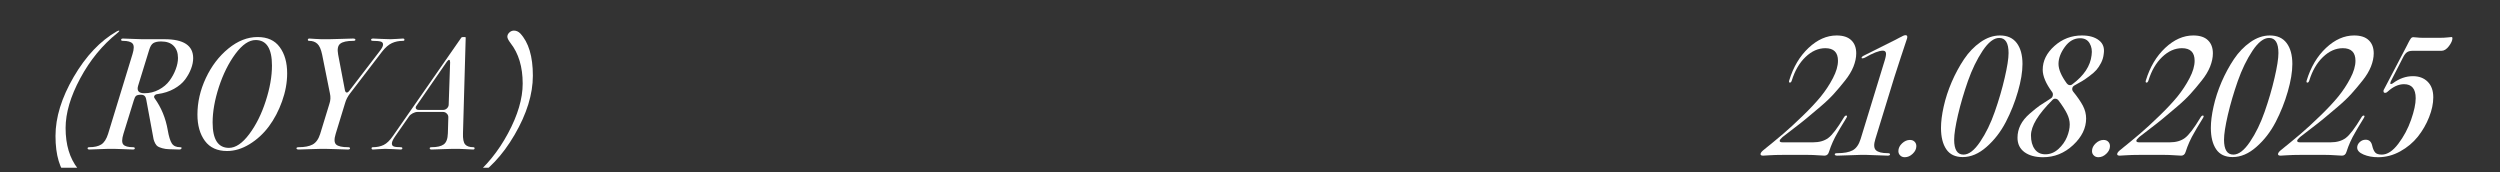 <svg xmlns="http://www.w3.org/2000/svg" xmlns:xlink="http://www.w3.org/1999/xlink" width="696" zoomAndPan="magnify" viewBox="0 0 522 36" height="48" preserveAspectRatio="xMidYMid meet"><rect x="0" y="0" width="522" height="36" fill="#333333" stroke="none"/><defs><clipPath id="7df727b2b5"><path d="M 11 6 L 26 6 L 26 35.027 L 11 35.027 Z M 11 6 "></path></clipPath><clipPath id="90b231b75c"><path d="M 97 6 L 112 6 L 112 35.027 L 97 35.027 Z M 97 6 "></path></clipPath></defs><g id="cf4c431c35"><g style="fill:#ffffff;fill-opacity:1;"><g transform="translate(369.613, 32.343)"><path style="stroke:none" d="M 8.953 -2.625 C 10.254 -2.625 11.312 -2.926 12.125 -3.531 C 12.945 -4.133 14.031 -5.555 15.375 -7.797 C 15.539 -8.078 15.703 -8.219 15.859 -8.219 C 16.086 -8.219 16.109 -8.055 15.922 -7.734 C 15.773 -7.484 15.598 -7.191 15.391 -6.859 C 15.191 -6.523 14.957 -6.141 14.688 -5.703 C 14.426 -5.266 14.227 -4.922 14.094 -4.672 C 13.332 -3.391 12.727 -2.047 12.281 -0.641 C 12.125 -0.109 11.812 0.156 11.344 0.156 C 11.156 0.156 10.691 0.129 9.953 0.078 C 9.223 0.023 8.555 0 7.953 0 L 2.5 0 C 1.562 0 0.672 0.023 -0.172 0.078 C -1.016 0.129 -1.445 0.156 -1.469 0.156 C -1.832 0.156 -2.016 0.051 -2.016 -0.156 C -2.016 -0.375 -1.832 -0.641 -1.469 -0.953 C 0.125 -2.234 1.516 -3.379 2.703 -4.391 C 3.898 -5.41 5.258 -6.66 6.781 -8.141 C 8.312 -9.617 9.57 -10.961 10.562 -12.172 C 11.551 -13.391 12.395 -14.672 13.094 -16.016 C 13.801 -17.359 14.156 -18.57 14.156 -19.656 C 14.156 -21.406 13.273 -22.281 11.516 -22.281 C 10.035 -22.281 8.656 -21.664 7.375 -20.438 C 6.102 -19.219 5.148 -17.582 4.516 -15.531 C 4.422 -15.238 4.289 -15.094 4.125 -15.094 C 3.938 -15.094 3.883 -15.238 3.969 -15.531 C 4.82 -18.344 6.172 -20.613 8.016 -22.344 C 9.859 -24.07 11.812 -24.938 13.875 -24.938 C 15.238 -24.938 16.258 -24.602 16.938 -23.938 C 17.625 -23.281 17.969 -22.367 17.969 -21.203 C 17.969 -20.328 17.773 -19.406 17.391 -18.438 C 17.004 -17.477 16.422 -16.508 15.641 -15.531 C 14.867 -14.551 14.094 -13.629 13.312 -12.766 C 12.539 -11.91 11.578 -10.992 10.422 -10.016 C 9.273 -9.047 8.328 -8.25 7.578 -7.625 C 6.828 -7 5.895 -6.266 4.781 -5.422 C 3.676 -4.578 2.945 -4.016 2.594 -3.734 C 2.188 -3.379 1.984 -3.113 1.984 -2.938 C 1.984 -2.727 2.188 -2.625 2.594 -2.625 Z M 8.953 -2.625 "></path></g></g><g style="fill:#ffffff;fill-opacity:1;"><g transform="translate(385.533, 32.343)"><path style="stroke:none" d="M 6.047 -3.328 C 5.68 -2.172 5.723 -1.383 6.172 -0.969 C 6.617 -0.562 7.438 -0.359 8.625 -0.359 C 8.945 -0.359 9.109 -0.281 9.109 -0.125 C 9.109 0.062 8.938 0.156 8.594 0.156 C 8.164 0.156 7.441 0.129 6.422 0.078 C 5.398 0.023 4.676 0 4.25 0 L 2.812 0 C 2.363 0 1.609 0.023 0.547 0.078 C -0.516 0.129 -1.328 0.156 -1.891 0.156 C -2.254 0.156 -2.438 0.062 -2.438 -0.125 C -2.438 -0.281 -2.266 -0.359 -1.922 -0.359 C -0.516 -0.359 0.555 -0.555 1.297 -0.953 C 2.047 -1.359 2.602 -2.148 2.969 -3.328 L 7.984 -19.688 C 8.223 -20.457 8.312 -20.992 8.25 -21.297 C 8.188 -21.609 7.973 -21.766 7.609 -21.766 C 6.797 -21.766 5.539 -21.273 3.844 -20.297 C 3.438 -20.129 3.211 -20.109 3.172 -20.234 C 3.148 -20.336 3.191 -20.43 3.297 -20.516 C 3.398 -20.609 3.566 -20.707 3.797 -20.812 C 7.254 -22.52 9.367 -23.578 10.141 -23.984 C 10.367 -24.109 10.664 -24.266 11.031 -24.453 C 11.395 -24.648 11.672 -24.789 11.859 -24.875 C 12.055 -24.957 12.219 -25 12.344 -25 C 12.688 -25 12.789 -24.766 12.656 -24.297 C 12.383 -23.461 11.945 -22.145 11.344 -20.344 C 10.75 -18.539 10.301 -17.16 10 -16.203 Z M 6.047 -3.328 "></path></g></g><g style="fill:#ffffff;fill-opacity:1;"><g transform="translate(396.992, 32.343)"><path style="stroke:none" d="M 0.734 0.484 C 0.328 0.484 0.004 0.359 -0.234 0.109 C -0.484 -0.129 -0.609 -0.43 -0.609 -0.797 C -0.609 -1.391 -0.352 -1.926 0.156 -2.406 C 0.664 -2.883 1.211 -3.125 1.797 -3.125 C 2.211 -3.125 2.539 -3 2.781 -2.75 C 3.02 -2.508 3.141 -2.203 3.141 -1.828 C 3.141 -1.242 2.883 -0.711 2.375 -0.234 C 1.875 0.242 1.328 0.484 0.734 0.484 Z M 0.734 0.484 "></path></g></g><g style="fill:#ffffff;fill-opacity:1;"><g transform="translate(403.654, 32.343)"><path style="stroke:none" d="M 6.172 0.453 C 4.617 0.453 3.473 -0.086 2.734 -1.172 C 1.992 -2.266 1.625 -3.75 1.625 -5.625 C 1.625 -6.926 1.812 -8.414 2.188 -10.094 C 2.562 -11.781 3.117 -13.488 3.859 -15.219 C 4.609 -16.945 5.469 -18.535 6.438 -19.984 C 7.406 -21.43 8.551 -22.617 9.875 -23.547 C 11.195 -24.473 12.551 -24.938 13.938 -24.938 C 15.488 -24.938 16.66 -24.406 17.453 -23.344 C 18.242 -22.289 18.641 -20.836 18.641 -18.984 C 18.641 -17.328 18.32 -15.406 17.688 -13.219 C 17.062 -11.031 16.219 -8.91 15.156 -6.859 C 14.094 -4.816 12.754 -3.086 11.141 -1.672 C 9.535 -0.254 7.879 0.453 6.172 0.453 Z M 4.375 -3.172 C 4.375 -1.098 5.023 -0.062 6.328 -0.062 C 7.441 -0.062 8.598 -0.953 9.797 -2.734 C 11.004 -4.516 12.023 -6.609 12.859 -9.016 C 13.703 -11.422 14.391 -13.773 14.922 -16.078 C 15.461 -18.379 15.734 -20.109 15.734 -21.266 C 15.734 -23.367 15.082 -24.422 13.781 -24.422 C 12.664 -24.422 11.508 -23.523 10.312 -21.734 C 9.125 -19.941 8.102 -17.836 7.25 -15.422 C 6.406 -13.004 5.711 -10.645 5.172 -8.344 C 4.641 -6.039 4.375 -4.316 4.375 -3.172 Z M 4.375 -3.172 "></path></g></g><g style="fill:#ffffff;fill-opacity:1;"><g transform="translate(421.316, 32.343)"><path style="stroke:none" d="M 13.391 -24.938 C 14.91 -24.938 16.098 -24.598 16.953 -23.922 C 17.816 -23.254 18.145 -22.301 17.938 -21.062 C 17.875 -20.426 17.691 -19.812 17.391 -19.219 C 17.086 -18.633 16.766 -18.145 16.422 -17.75 C 16.086 -17.363 15.602 -16.938 14.969 -16.469 C 14.344 -16 13.836 -15.648 13.453 -15.422 C 13.078 -15.203 12.523 -14.891 11.797 -14.484 C 11.555 -14.336 11.414 -14.145 11.375 -13.906 C 11.332 -13.664 11.391 -13.441 11.547 -13.234 C 12.461 -12.109 13.145 -11.117 13.594 -10.266 C 14.039 -9.41 14.266 -8.523 14.266 -7.609 C 14.266 -5.586 13.359 -3.734 11.547 -2.047 C 9.734 -0.359 7.645 0.484 5.281 0.484 C 3.656 0.484 2.359 0.129 1.391 -0.578 C 0.422 -1.297 -0.062 -2.297 -0.062 -3.578 C -0.062 -4.516 0.145 -5.398 0.562 -6.234 C 0.977 -7.066 1.617 -7.859 2.484 -8.609 C 3.359 -9.367 4.055 -9.93 4.578 -10.297 C 5.109 -10.66 5.883 -11.16 6.906 -11.797 C 7.133 -11.941 7.27 -12.148 7.312 -12.422 C 7.363 -12.703 7.312 -12.941 7.156 -13.141 C 5.852 -14.91 5.203 -16.457 5.203 -17.781 C 5.203 -19.633 6.02 -21.289 7.656 -22.75 C 9.289 -24.207 11.203 -24.938 13.391 -24.938 Z M 2.75 -4.062 C 2.75 -2.883 3.008 -1.93 3.531 -1.203 C 4.051 -0.484 4.789 -0.125 5.75 -0.125 C 6.75 -0.125 7.656 -0.488 8.469 -1.219 C 9.281 -1.957 9.879 -2.797 10.266 -3.734 C 10.648 -4.672 10.844 -5.547 10.844 -6.359 C 10.844 -7.086 10.656 -7.832 10.281 -8.594 C 9.906 -9.363 9.312 -10.289 8.5 -11.375 C 8.332 -11.594 8.117 -11.711 7.859 -11.734 C 7.609 -11.754 7.395 -11.66 7.219 -11.453 C 4.238 -8.484 2.75 -6.02 2.75 -4.062 Z M 9.812 -22.531 C 8.938 -21.32 8.5 -20.145 8.5 -19 C 8.5 -17.863 9.078 -16.504 10.234 -14.922 C 10.379 -14.734 10.555 -14.617 10.766 -14.578 C 10.984 -14.535 11.188 -14.586 11.375 -14.734 C 13.812 -16.547 15.156 -18.57 15.406 -20.812 C 15.551 -21.77 15.414 -22.598 15 -23.297 C 14.594 -24.004 13.93 -24.359 13.016 -24.359 C 11.754 -24.359 10.688 -23.75 9.812 -22.531 Z M 9.812 -22.531 "></path></g></g><g style="fill:#ffffff;fill-opacity:1;"><g transform="translate(437.42, 32.343)"><path style="stroke:none" d="M 0.734 0.484 C 0.328 0.484 0.004 0.359 -0.234 0.109 C -0.484 -0.129 -0.609 -0.43 -0.609 -0.797 C -0.609 -1.391 -0.352 -1.926 0.156 -2.406 C 0.664 -2.883 1.211 -3.125 1.797 -3.125 C 2.211 -3.125 2.539 -3 2.781 -2.75 C 3.02 -2.508 3.141 -2.203 3.141 -1.828 C 3.141 -1.242 2.883 -0.711 2.375 -0.234 C 1.875 0.242 1.328 0.484 0.734 0.484 Z M 0.734 0.484 "></path></g></g><g style="fill:#ffffff;fill-opacity:1;"><g transform="translate(444.081, 32.343)"><path style="stroke:none" d="M 8.953 -2.625 C 10.254 -2.625 11.312 -2.926 12.125 -3.531 C 12.945 -4.133 14.031 -5.555 15.375 -7.797 C 15.539 -8.078 15.703 -8.219 15.859 -8.219 C 16.086 -8.219 16.109 -8.055 15.922 -7.734 C 15.773 -7.484 15.598 -7.191 15.391 -6.859 C 15.191 -6.523 14.957 -6.141 14.688 -5.703 C 14.426 -5.266 14.227 -4.922 14.094 -4.672 C 13.332 -3.391 12.727 -2.047 12.281 -0.641 C 12.125 -0.109 11.812 0.156 11.344 0.156 C 11.156 0.156 10.691 0.129 9.953 0.078 C 9.223 0.023 8.555 0 7.953 0 L 2.5 0 C 1.562 0 0.672 0.023 -0.172 0.078 C -1.016 0.129 -1.445 0.156 -1.469 0.156 C -1.832 0.156 -2.016 0.051 -2.016 -0.156 C -2.016 -0.375 -1.832 -0.641 -1.469 -0.953 C 0.125 -2.234 1.516 -3.379 2.703 -4.391 C 3.898 -5.41 5.258 -6.66 6.781 -8.141 C 8.312 -9.617 9.57 -10.961 10.562 -12.172 C 11.551 -13.391 12.395 -14.672 13.094 -16.016 C 13.801 -17.359 14.156 -18.57 14.156 -19.656 C 14.156 -21.406 13.273 -22.281 11.516 -22.281 C 10.035 -22.281 8.656 -21.664 7.375 -20.438 C 6.102 -19.219 5.148 -17.582 4.516 -15.531 C 4.422 -15.238 4.289 -15.094 4.125 -15.094 C 3.938 -15.094 3.883 -15.238 3.969 -15.531 C 4.82 -18.344 6.172 -20.613 8.016 -22.344 C 9.859 -24.07 11.812 -24.938 13.875 -24.938 C 15.238 -24.938 16.258 -24.602 16.938 -23.938 C 17.625 -23.281 17.969 -22.367 17.969 -21.203 C 17.969 -20.328 17.773 -19.406 17.391 -18.438 C 17.004 -17.477 16.422 -16.508 15.641 -15.531 C 14.867 -14.551 14.094 -13.629 13.312 -12.766 C 12.539 -11.91 11.578 -10.992 10.422 -10.016 C 9.273 -9.047 8.328 -8.25 7.578 -7.625 C 6.828 -7 5.895 -6.266 4.781 -5.422 C 3.676 -4.578 2.945 -4.016 2.594 -3.734 C 2.188 -3.379 1.984 -3.113 1.984 -2.938 C 1.984 -2.727 2.188 -2.625 2.594 -2.625 Z M 8.953 -2.625 "></path></g></g><g style="fill:#ffffff;fill-opacity:1;"><g transform="translate(460.001, 32.343)"><path style="stroke:none" d="M 6.172 0.453 C 4.617 0.453 3.473 -0.086 2.734 -1.172 C 1.992 -2.266 1.625 -3.75 1.625 -5.625 C 1.625 -6.926 1.812 -8.414 2.188 -10.094 C 2.562 -11.781 3.117 -13.488 3.859 -15.219 C 4.609 -16.945 5.469 -18.535 6.438 -19.984 C 7.406 -21.43 8.551 -22.617 9.875 -23.547 C 11.195 -24.473 12.551 -24.938 13.938 -24.938 C 15.488 -24.938 16.66 -24.406 17.453 -23.344 C 18.242 -22.289 18.641 -20.836 18.641 -18.984 C 18.641 -17.328 18.32 -15.406 17.688 -13.219 C 17.062 -11.031 16.219 -8.91 15.156 -6.859 C 14.094 -4.816 12.754 -3.086 11.141 -1.672 C 9.535 -0.254 7.879 0.453 6.172 0.453 Z M 4.375 -3.172 C 4.375 -1.098 5.023 -0.062 6.328 -0.062 C 7.441 -0.062 8.598 -0.953 9.797 -2.734 C 11.004 -4.516 12.023 -6.609 12.859 -9.016 C 13.703 -11.422 14.391 -13.773 14.922 -16.078 C 15.461 -18.379 15.734 -20.109 15.734 -21.266 C 15.734 -23.367 15.082 -24.422 13.781 -24.422 C 12.664 -24.422 11.508 -23.523 10.312 -21.734 C 9.125 -19.941 8.102 -17.836 7.25 -15.422 C 6.406 -13.004 5.711 -10.645 5.172 -8.344 C 4.641 -6.039 4.375 -4.316 4.375 -3.172 Z M 4.375 -3.172 "></path></g></g><g style="fill:#ffffff;fill-opacity:1;"><g transform="translate(477.664, 32.343)"><path style="stroke:none" d="M 8.953 -2.625 C 10.254 -2.625 11.312 -2.926 12.125 -3.531 C 12.945 -4.133 14.031 -5.555 15.375 -7.797 C 15.539 -8.078 15.703 -8.219 15.859 -8.219 C 16.086 -8.219 16.109 -8.055 15.922 -7.734 C 15.773 -7.484 15.598 -7.191 15.391 -6.859 C 15.191 -6.523 14.957 -6.141 14.688 -5.703 C 14.426 -5.266 14.227 -4.922 14.094 -4.672 C 13.332 -3.391 12.727 -2.047 12.281 -0.641 C 12.125 -0.109 11.812 0.156 11.344 0.156 C 11.156 0.156 10.691 0.129 9.953 0.078 C 9.223 0.023 8.555 0 7.953 0 L 2.5 0 C 1.562 0 0.672 0.023 -0.172 0.078 C -1.016 0.129 -1.445 0.156 -1.469 0.156 C -1.832 0.156 -2.016 0.051 -2.016 -0.156 C -2.016 -0.375 -1.832 -0.641 -1.469 -0.953 C 0.125 -2.234 1.516 -3.379 2.703 -4.391 C 3.898 -5.41 5.258 -6.66 6.781 -8.141 C 8.312 -9.617 9.57 -10.961 10.562 -12.172 C 11.551 -13.391 12.395 -14.672 13.094 -16.016 C 13.801 -17.359 14.156 -18.57 14.156 -19.656 C 14.156 -21.406 13.273 -22.281 11.516 -22.281 C 10.035 -22.281 8.656 -21.664 7.375 -20.438 C 6.102 -19.219 5.148 -17.582 4.516 -15.531 C 4.422 -15.238 4.289 -15.094 4.125 -15.094 C 3.938 -15.094 3.883 -15.238 3.969 -15.531 C 4.82 -18.344 6.172 -20.613 8.016 -22.344 C 9.859 -24.07 11.812 -24.938 13.875 -24.938 C 15.238 -24.938 16.258 -24.602 16.938 -23.938 C 17.625 -23.281 17.969 -22.367 17.969 -21.203 C 17.969 -20.328 17.773 -19.406 17.391 -18.438 C 17.004 -17.477 16.422 -16.508 15.641 -15.531 C 14.867 -14.551 14.094 -13.629 13.312 -12.766 C 12.539 -11.91 11.578 -10.992 10.422 -10.016 C 9.273 -9.047 8.328 -8.25 7.578 -7.625 C 6.828 -7 5.895 -6.266 4.781 -5.422 C 3.676 -4.578 2.945 -4.016 2.594 -3.734 C 2.188 -3.379 1.984 -3.113 1.984 -2.938 C 1.984 -2.727 2.188 -2.625 2.594 -2.625 Z M 8.953 -2.625 "></path></g></g><g style="fill:#ffffff;fill-opacity:1;"><g transform="translate(493.584, 32.343)"><path style="stroke:none" d="M 2.969 0.484 C 1.82 0.484 0.805 0.297 -0.078 -0.078 C -0.961 -0.453 -1.406 -0.938 -1.406 -1.531 C -1.406 -1.957 -1.227 -2.336 -0.875 -2.672 C -0.52 -3.004 -0.109 -3.172 0.359 -3.172 C 1.098 -3.172 1.555 -2.754 1.734 -1.922 C 1.879 -1.297 2.082 -0.828 2.344 -0.516 C 2.613 -0.211 3.078 -0.062 3.734 -0.062 C 4.891 -0.062 6.035 -0.812 7.172 -2.312 C 8.316 -3.82 9.207 -5.488 9.844 -7.312 C 10.488 -9.145 10.812 -10.648 10.812 -11.828 C 10.812 -13.785 10 -14.766 8.375 -14.766 C 7.227 -14.766 6.086 -14.242 4.953 -13.203 C 4.785 -13.035 4.613 -12.953 4.438 -12.953 C 4.227 -12.953 4.113 -13.051 4.094 -13.25 C 4.07 -13.445 4.133 -13.645 4.281 -13.844 L 9.016 -22.891 C 9.098 -23.035 9.188 -23.211 9.281 -23.422 C 9.383 -23.641 9.469 -23.797 9.531 -23.891 C 9.594 -23.992 9.664 -24.109 9.75 -24.234 C 9.832 -24.359 9.914 -24.445 10 -24.5 C 10.094 -24.551 10.203 -24.578 10.328 -24.578 C 10.453 -24.578 10.707 -24.555 11.094 -24.516 C 11.477 -24.473 11.844 -24.453 12.188 -24.453 L 16.047 -24.453 C 16.516 -24.453 16.992 -24.477 17.484 -24.531 C 17.973 -24.582 18.25 -24.609 18.312 -24.609 C 18.426 -24.609 18.484 -24.523 18.484 -24.359 C 18.484 -23.91 18.238 -23.359 17.75 -22.703 C 17.258 -22.055 16.742 -21.734 16.203 -21.734 L 10.172 -21.734 C 9.703 -21.734 9.328 -21.645 9.047 -21.469 C 8.766 -21.289 8.5 -20.969 8.25 -20.5 L 5.625 -15.375 C 5.477 -14.988 5.477 -14.797 5.625 -14.797 C 5.789 -14.797 5.953 -14.863 6.109 -15 C 7.41 -15.957 8.785 -16.438 10.234 -16.438 C 11.516 -16.438 12.539 -16.051 13.312 -15.281 C 14.094 -14.508 14.484 -13.422 14.484 -12.016 C 14.484 -10.711 14.191 -9.332 13.609 -7.875 C 13.035 -6.414 12.254 -5.062 11.266 -3.812 C 10.273 -2.57 9.047 -1.547 7.578 -0.734 C 6.109 0.078 4.57 0.484 2.969 0.484 Z M 2.969 0.484 "></path></g></g><g clip-rule="nonzero" clip-path="url(#7df727b2b5)"><g style="fill:#ffffff;fill-opacity:1;"><g transform="translate(10.557, 31.078)"><path style="stroke:none" d="M 4.984 6.719 C 4.504 6.719 4.07 6.531 3.688 6.156 C 1.914 4.281 1.031 1.332 1.031 -2.688 C 1.031 -6.562 2.297 -10.672 4.828 -15.016 C 7.367 -19.367 10.363 -22.535 13.812 -24.516 C 14.039 -24.629 14.195 -24.688 14.281 -24.688 C 14.469 -24.688 14.344 -24.504 13.906 -24.141 C 10.812 -21.66 8.242 -18.523 6.203 -14.734 C 4.16 -10.941 3.141 -7.477 3.141 -4.344 C 3.141 -0.852 3.988 1.969 5.688 4.125 C 6.125 4.707 6.344 5.145 6.344 5.438 C 6.344 5.758 6.203 6.051 5.922 6.312 C 5.648 6.582 5.336 6.719 4.984 6.719 Z M 4.984 6.719 "></path></g></g></g><g style="fill:#ffffff;fill-opacity:1;"><g transform="translate(20.913, 31.078)"><path style="stroke:none" d="M 1.75 0 C 1.457 0 0.832 0.02 -0.125 0.062 C -1.094 0.113 -1.797 0.141 -2.234 0.141 C -2.492 0.141 -2.625 0.055 -2.625 -0.109 C -2.625 -0.266 -2.504 -0.344 -2.266 -0.344 C -1.211 -0.344 -0.383 -0.531 0.219 -0.906 C 0.832 -1.289 1.312 -2.031 1.656 -3.125 L 6.75 -19.766 C 7.094 -20.867 7.098 -21.609 6.766 -21.984 C 6.43 -22.359 5.758 -22.547 4.75 -22.547 C 4.5 -22.547 4.375 -22.617 4.375 -22.766 C 4.375 -22.941 4.508 -23.031 4.781 -23.031 C 5.219 -23.031 5.91 -23.004 6.859 -22.953 C 7.816 -22.91 8.445 -22.891 8.75 -22.891 L 13.453 -22.891 C 17.43 -22.891 19.422 -21.57 19.422 -18.938 C 19.422 -18.227 19.273 -17.492 18.984 -16.734 C 18.703 -15.973 18.285 -15.219 17.734 -14.469 C 17.18 -13.727 16.41 -13.082 15.422 -12.531 C 14.43 -11.977 13.297 -11.613 12.016 -11.438 C 11.691 -11.406 11.469 -11.297 11.344 -11.109 C 11.219 -10.93 11.234 -10.738 11.391 -10.531 C 12.773 -8.602 13.68 -6.398 14.109 -3.922 C 14.336 -2.586 14.625 -1.656 14.969 -1.125 C 15.312 -0.602 15.879 -0.344 16.672 -0.344 C 16.891 -0.344 17 -0.297 17 -0.203 C 17 0.023 16.832 0.141 16.5 0.141 C 15.645 0.117 14.953 0.098 14.422 0.078 C 13.891 0.066 13.41 0 12.984 -0.125 C 12.566 -0.25 12.258 -0.367 12.062 -0.484 C 11.863 -0.598 11.676 -0.812 11.5 -1.125 C 11.332 -1.445 11.219 -1.738 11.156 -2 C 11.102 -2.27 11.023 -2.691 10.922 -3.266 L 9.641 -10.188 C 9.566 -10.625 9.441 -10.914 9.266 -11.062 C 9.098 -11.219 8.844 -11.297 8.5 -11.297 C 8.02 -11.297 7.688 -11.219 7.5 -11.062 C 7.32 -10.914 7.16 -10.594 7.016 -10.094 L 4.859 -3.125 C 4.516 -2.008 4.508 -1.266 4.844 -0.891 C 5.176 -0.523 5.848 -0.344 6.859 -0.344 C 7.109 -0.344 7.234 -0.266 7.234 -0.109 C 7.234 0.055 7.102 0.141 6.844 0.141 C 6.395 0.141 5.691 0.113 4.734 0.062 C 3.785 0.02 3.16 0 2.859 0 Z M 7.922 -13.156 C 7.617 -12.125 8.051 -11.609 9.219 -11.609 C 10.32 -11.609 11.336 -11.859 12.266 -12.359 C 13.203 -12.859 13.945 -13.488 14.5 -14.25 C 15.051 -15.008 15.477 -15.801 15.781 -16.625 C 16.094 -17.457 16.25 -18.238 16.25 -18.969 C 16.25 -20.051 15.945 -20.895 15.344 -21.5 C 14.75 -22.113 13.879 -22.422 12.734 -22.422 C 12.023 -22.422 11.484 -22.305 11.109 -22.078 C 10.742 -21.859 10.453 -21.383 10.234 -20.656 Z M 7.922 -13.156 "></path></g></g><g style="fill:#ffffff;fill-opacity:1;"><g transform="translate(39.536, 31.078)"><path style="stroke:none" d="M 7.875 0.453 C 5.832 0.453 4.289 -0.25 3.25 -1.656 C 2.207 -3.07 1.688 -4.906 1.688 -7.156 C 1.688 -9.727 2.27 -12.266 3.438 -14.766 C 4.613 -17.273 6.18 -19.332 8.141 -20.938 C 10.098 -22.539 12.133 -23.344 14.25 -23.344 C 16.312 -23.344 17.852 -22.641 18.875 -21.234 C 19.906 -19.836 20.422 -18.016 20.422 -15.766 C 20.422 -13.836 20.066 -11.891 19.359 -9.922 C 18.66 -7.961 17.742 -6.219 16.609 -4.688 C 15.473 -3.164 14.125 -1.926 12.562 -0.969 C 11.008 -0.02 9.445 0.453 7.875 0.453 Z M 4.859 -5.5 C 4.859 -1.969 5.992 -0.203 8.266 -0.203 C 9.66 -0.203 11.07 -1.156 12.5 -3.062 C 13.926 -4.969 15.07 -7.266 15.938 -9.953 C 16.812 -12.641 17.25 -15.117 17.25 -17.391 C 17.25 -20.941 16.113 -22.719 13.844 -22.719 C 12.457 -22.719 11.051 -21.758 9.625 -19.844 C 8.207 -17.926 7.055 -15.617 6.172 -12.922 C 5.297 -10.234 4.859 -7.758 4.859 -5.5 Z M 4.859 -5.5 "></path></g></g><g style="fill:#ffffff;fill-opacity:1;"><g transform="translate(59.276, 31.078)"><path style="stroke:none" d="M 10.812 -3.125 C 10.469 -2.008 10.504 -1.266 10.922 -0.891 C 11.348 -0.523 12.172 -0.344 13.391 -0.344 C 13.672 -0.344 13.812 -0.266 13.812 -0.109 C 13.812 0.055 13.66 0.141 13.359 0.141 C 12.848 0.141 12.016 0.113 10.859 0.062 C 9.703 0.02 8.941 0 8.578 0 L 7.875 0 C 7.508 0 6.754 0.02 5.609 0.062 C 4.461 0.113 3.633 0.141 3.125 0.141 C 2.789 0.141 2.625 0.055 2.625 -0.109 C 2.625 -0.266 2.781 -0.344 3.094 -0.344 C 4.332 -0.344 5.301 -0.531 6 -0.906 C 6.707 -1.289 7.234 -2.031 7.578 -3.125 L 9.5 -9.391 C 9.75 -10.109 9.785 -10.844 9.609 -11.594 L 7.984 -19.688 C 7.754 -20.789 7.422 -21.539 6.984 -21.938 C 6.547 -22.344 5.984 -22.547 5.297 -22.547 C 5.098 -22.547 5 -22.617 5 -22.766 C 5 -22.941 5.109 -23.031 5.328 -23.031 C 5.555 -23.031 5.961 -23.004 6.547 -22.953 C 7.141 -22.91 7.562 -22.891 7.812 -22.891 L 9.406 -22.891 C 9.77 -22.891 10.562 -22.91 11.781 -22.953 C 13.008 -23.004 13.891 -23.031 14.422 -23.031 C 14.766 -23.031 14.938 -22.941 14.938 -22.766 C 14.938 -22.617 14.773 -22.547 14.453 -22.547 C 13.172 -22.547 12.273 -22.348 11.766 -21.953 C 11.266 -21.566 11.117 -20.812 11.328 -19.688 L 12.734 -12.297 C 12.785 -11.992 12.895 -11.816 13.062 -11.766 C 13.238 -11.723 13.426 -11.828 13.625 -12.078 L 19.938 -20.312 C 20.438 -20.938 20.691 -21.41 20.703 -21.734 C 20.723 -22.066 20.57 -22.285 20.25 -22.391 C 19.926 -22.492 19.383 -22.547 18.625 -22.547 C 18.344 -22.547 18.203 -22.617 18.203 -22.766 C 18.203 -22.941 18.352 -23.031 18.656 -23.031 C 19 -23.031 19.57 -23.004 20.375 -22.953 C 21.188 -22.91 21.816 -22.891 22.266 -22.891 C 22.547 -22.891 22.977 -22.91 23.562 -22.953 C 24.156 -23.004 24.586 -23.031 24.859 -23.031 C 25.066 -23.031 25.172 -22.941 25.172 -22.766 C 25.172 -22.617 25.066 -22.547 24.859 -22.547 C 24.004 -22.547 23.238 -22.391 22.562 -22.078 C 21.883 -21.773 21.203 -21.188 20.516 -20.312 L 13.812 -11.562 C 13.32 -10.926 12.977 -10.258 12.781 -9.562 Z M 10.812 -3.125 "></path></g></g><g style="fill:#ffffff;fill-opacity:1;"><g transform="translate(80.188, 31.078)"><path style="stroke:none" d="M -2.609 -0.109 C -2.609 -0.266 -2.508 -0.344 -2.312 -0.344 C -1.477 -0.344 -0.734 -0.5 -0.078 -0.812 C 0.566 -1.125 1.211 -1.75 1.859 -2.688 L 16.078 -23.141 C 16.148 -23.273 16.273 -23.344 16.453 -23.344 L 16.828 -23.344 C 17.016 -23.344 17.086 -23.266 17.047 -23.109 L 16.484 -3.266 C 16.441 -2.098 16.594 -1.316 16.938 -0.922 C 17.281 -0.535 17.844 -0.344 18.625 -0.344 C 18.812 -0.344 18.906 -0.266 18.906 -0.109 C 18.906 0.055 18.801 0.141 18.594 0.141 C 18.27 0.141 17.738 0.113 17 0.062 C 16.27 0.02 15.789 0 15.562 0 L 14.391 0 C 14.047 0 13.336 0.02 12.266 0.062 C 11.203 0.113 10.43 0.141 9.953 0.141 C 9.672 0.141 9.531 0.055 9.531 -0.109 C 9.531 -0.266 9.66 -0.344 9.922 -0.344 C 11.066 -0.344 11.91 -0.535 12.453 -0.922 C 13.004 -1.316 13.297 -2.098 13.328 -3.266 L 13.422 -6.547 C 13.441 -6.867 13.336 -7.141 13.109 -7.359 C 12.891 -7.586 12.629 -7.703 12.328 -7.703 L 6.984 -7.703 C 6.672 -7.703 6.336 -7.609 5.984 -7.422 C 5.641 -7.242 5.379 -7.02 5.203 -6.75 L 2.375 -2.688 C 1.914 -2.039 1.672 -1.539 1.641 -1.188 C 1.617 -0.832 1.75 -0.602 2.031 -0.5 C 2.312 -0.395 2.789 -0.344 3.469 -0.344 C 3.707 -0.344 3.828 -0.266 3.828 -0.109 C 3.828 0.055 3.695 0.141 3.438 0.141 C 3.125 0.141 2.609 0.113 1.891 0.062 C 1.18 0.02 0.629 0 0.234 0 C -0.035 0 -0.469 0.02 -1.062 0.062 C -1.656 0.113 -2.07 0.141 -2.312 0.141 C -2.508 0.141 -2.609 0.055 -2.609 -0.109 Z M 6.812 -9.062 C 6.613 -8.82 6.562 -8.602 6.656 -8.406 C 6.758 -8.219 6.973 -8.125 7.297 -8.125 L 12.328 -8.125 C 12.648 -8.125 12.926 -8.238 13.156 -8.469 C 13.383 -8.695 13.5 -8.961 13.5 -9.266 L 13.797 -18.047 C 13.797 -18.367 13.738 -18.547 13.625 -18.578 C 13.508 -18.609 13.352 -18.5 13.156 -18.25 Z M 6.812 -9.062 "></path></g></g><g clip-rule="nonzero" clip-path="url(#90b231b75c)"><g style="fill:#ffffff;fill-opacity:1;"><g transform="translate(101.043, 31.078)"><path style="stroke:none" d="M 6.266 -24.688 C 6.742 -24.688 7.176 -24.5 7.562 -24.125 C 9.332 -22.25 10.219 -19.301 10.219 -15.281 C 10.219 -11.406 8.945 -7.289 6.406 -2.938 C 3.875 1.406 0.879 4.566 -2.578 6.547 C -2.805 6.66 -2.957 6.719 -3.031 6.719 C -3.219 6.719 -3.094 6.535 -2.656 6.172 C 0.438 3.691 3 0.555 5.031 -3.234 C 7.07 -7.023 8.094 -10.488 8.094 -13.625 C 8.094 -17.113 7.242 -19.938 5.547 -22.094 C 5.109 -22.676 4.891 -23.113 4.891 -23.406 C 4.891 -23.727 5.023 -24.02 5.297 -24.281 C 5.578 -24.551 5.898 -24.688 6.266 -24.688 Z M 6.266 -24.688 "></path></g></g></g></g></svg>